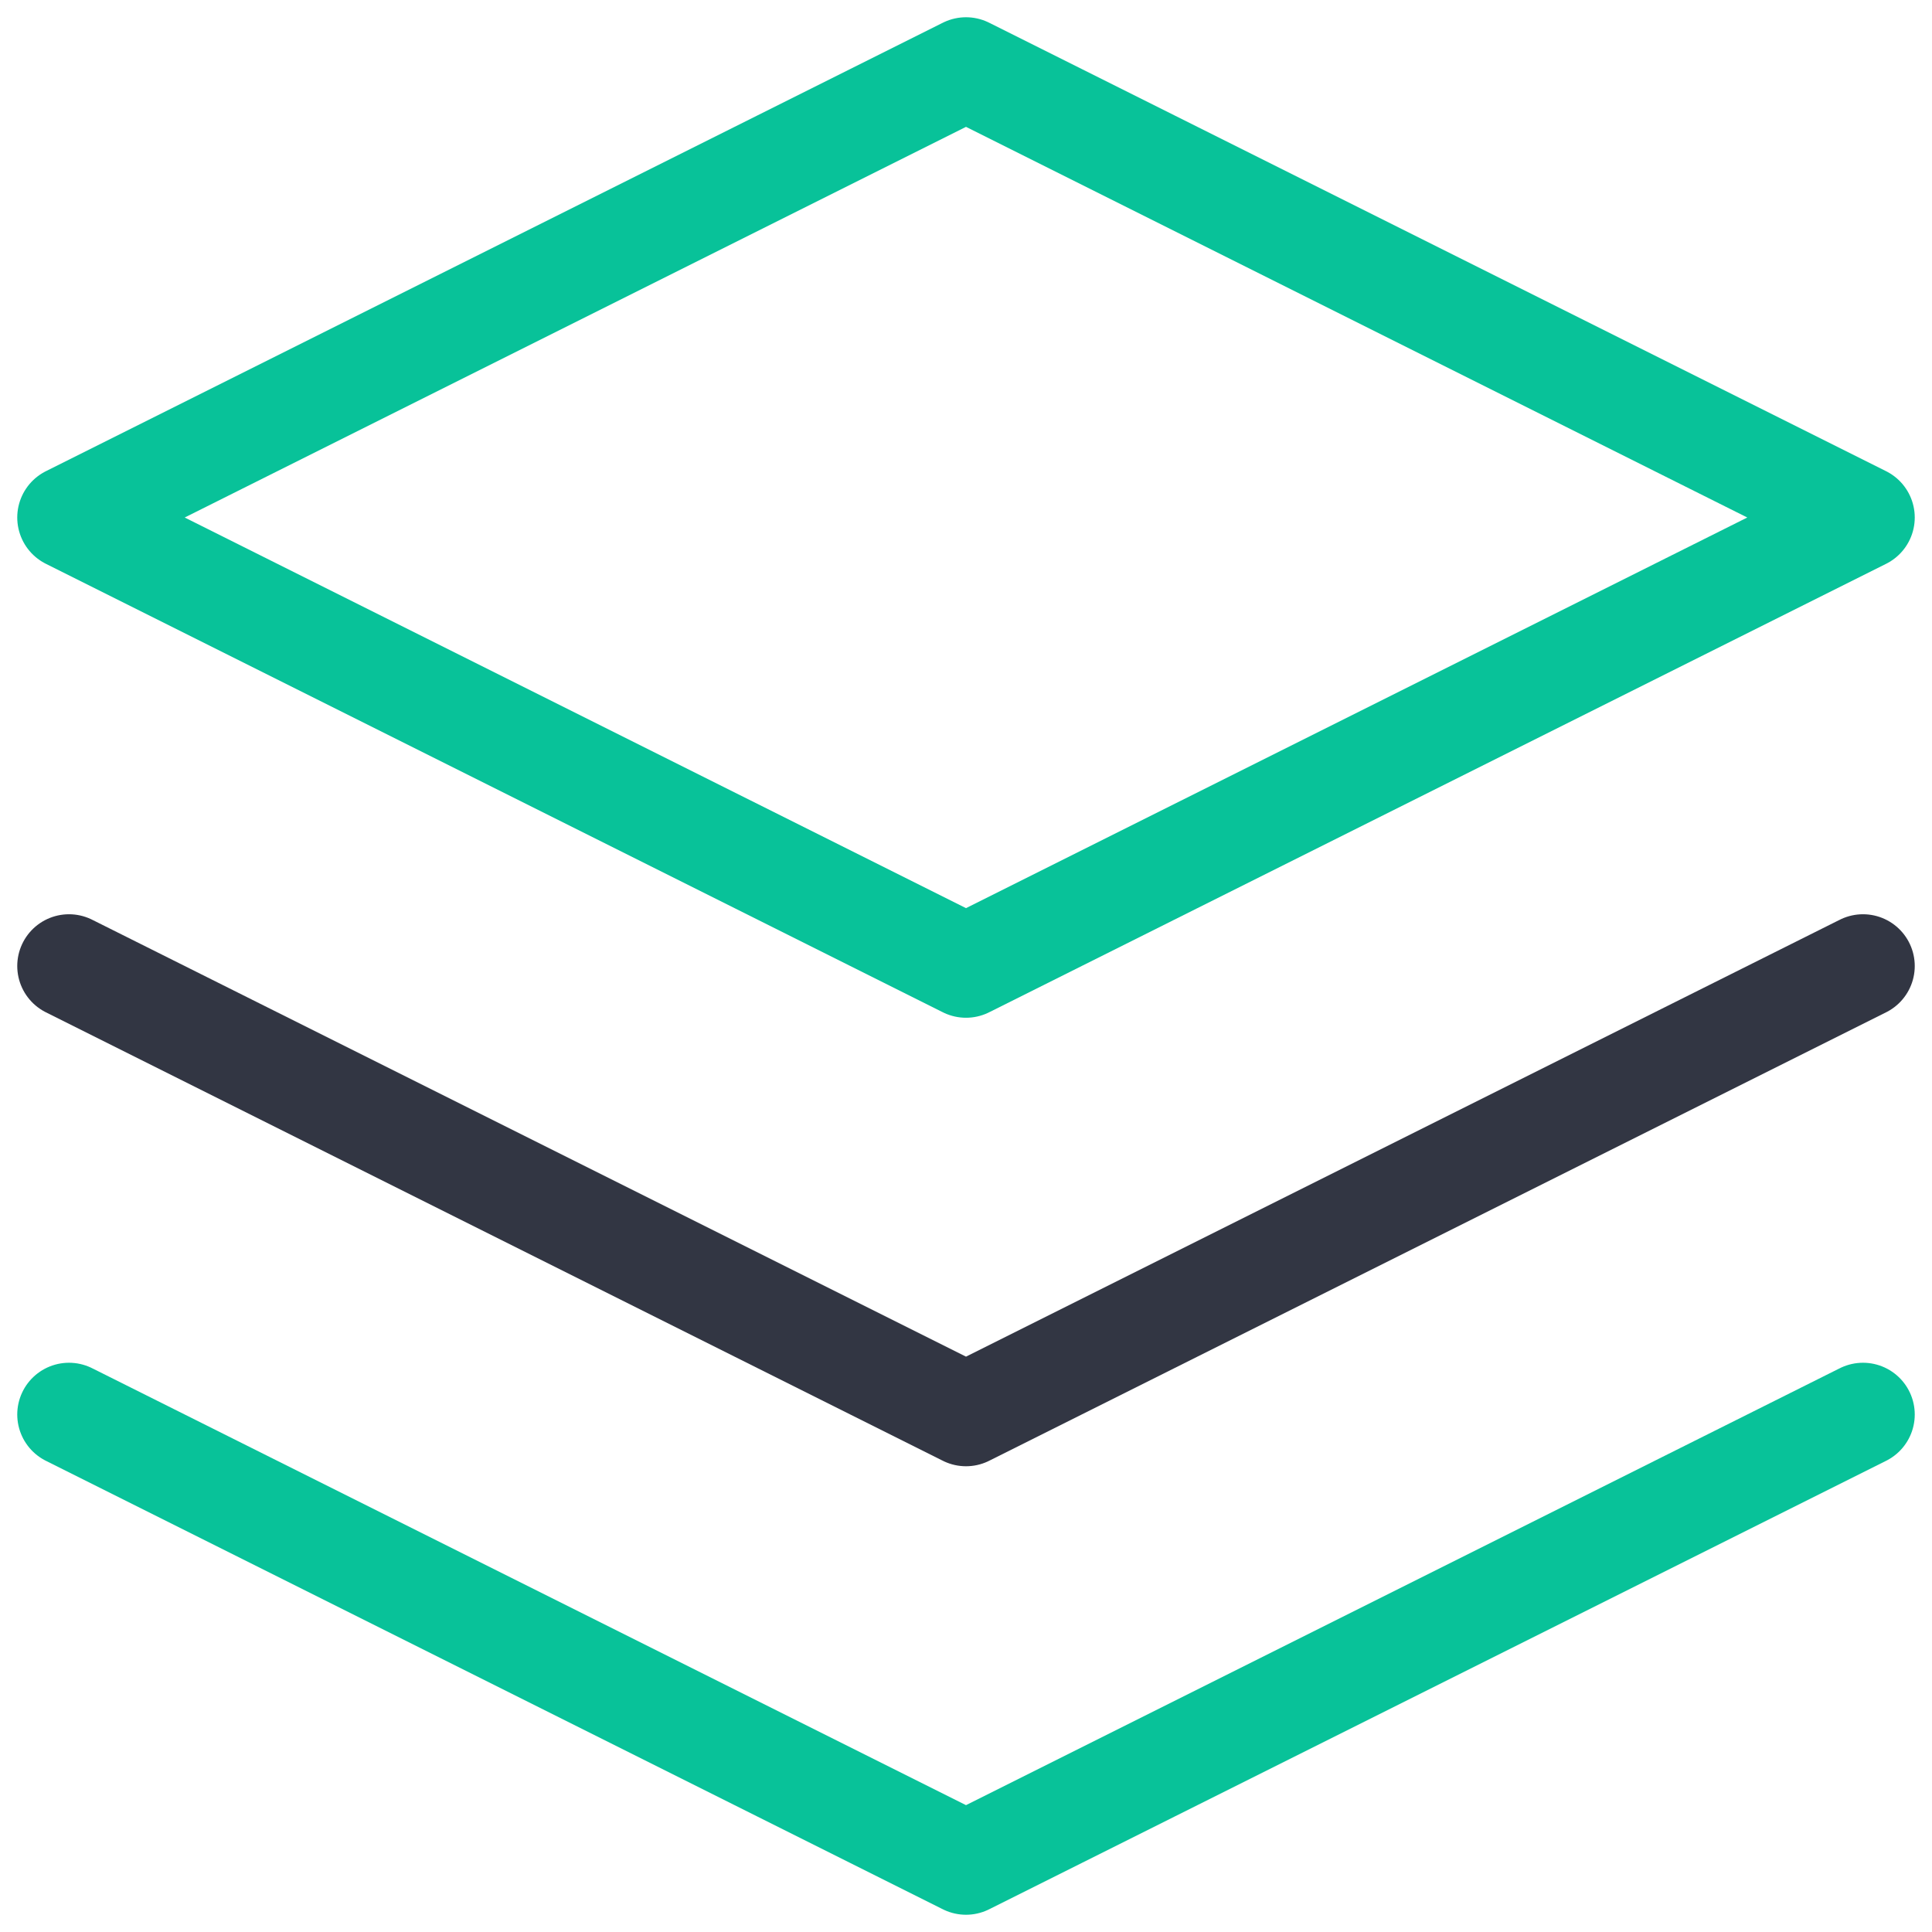 <?xml version="1.0" encoding="UTF-8"?>
<svg width="28px" height="28px" viewBox="0 0 28 28" version="1.1" xmlns="http://www.w3.org/2000/svg" xmlns:xlink="http://www.w3.org/1999/xlink">
    <!-- Generator: Sketch 49.1 (51147) - http://www.bohemiancoding.com/sketch -->
    <title>layers</title>
    <desc>Created with Sketch.</desc>
    <defs></defs>
    <g id="Page-1" stroke="none" stroke-width="1" fill="none" fill-rule="evenodd" stroke-linecap="round" stroke-linejoin="round">
        <g id="HF-Homepage" transform="translate(-1009, -3858)" stroke-width="1.5">
            <g id="Group-16" transform="translate(306, 3624)">
                <g id="Group-15" transform="translate(672, 168)">
                    <g id="Group-27" transform="translate(30, 65)">
                        <g id="layers" transform="translate(2, 2)">
                            <polygon id="Shape" stroke="#08C299" points="13 0 0 6.5 13 13 26 6.5"></polygon>
                            <polyline id="Shape" stroke="#08C299" points="0 19.5 13 26 26 19.5"></polyline>
                            <polyline id="Shape" stroke="#323643" points="0 13 13 19.5 26 13"></polyline>
                        </g>
                    </g>
                </g>
            </g>
        </g>
    </g>
</svg>